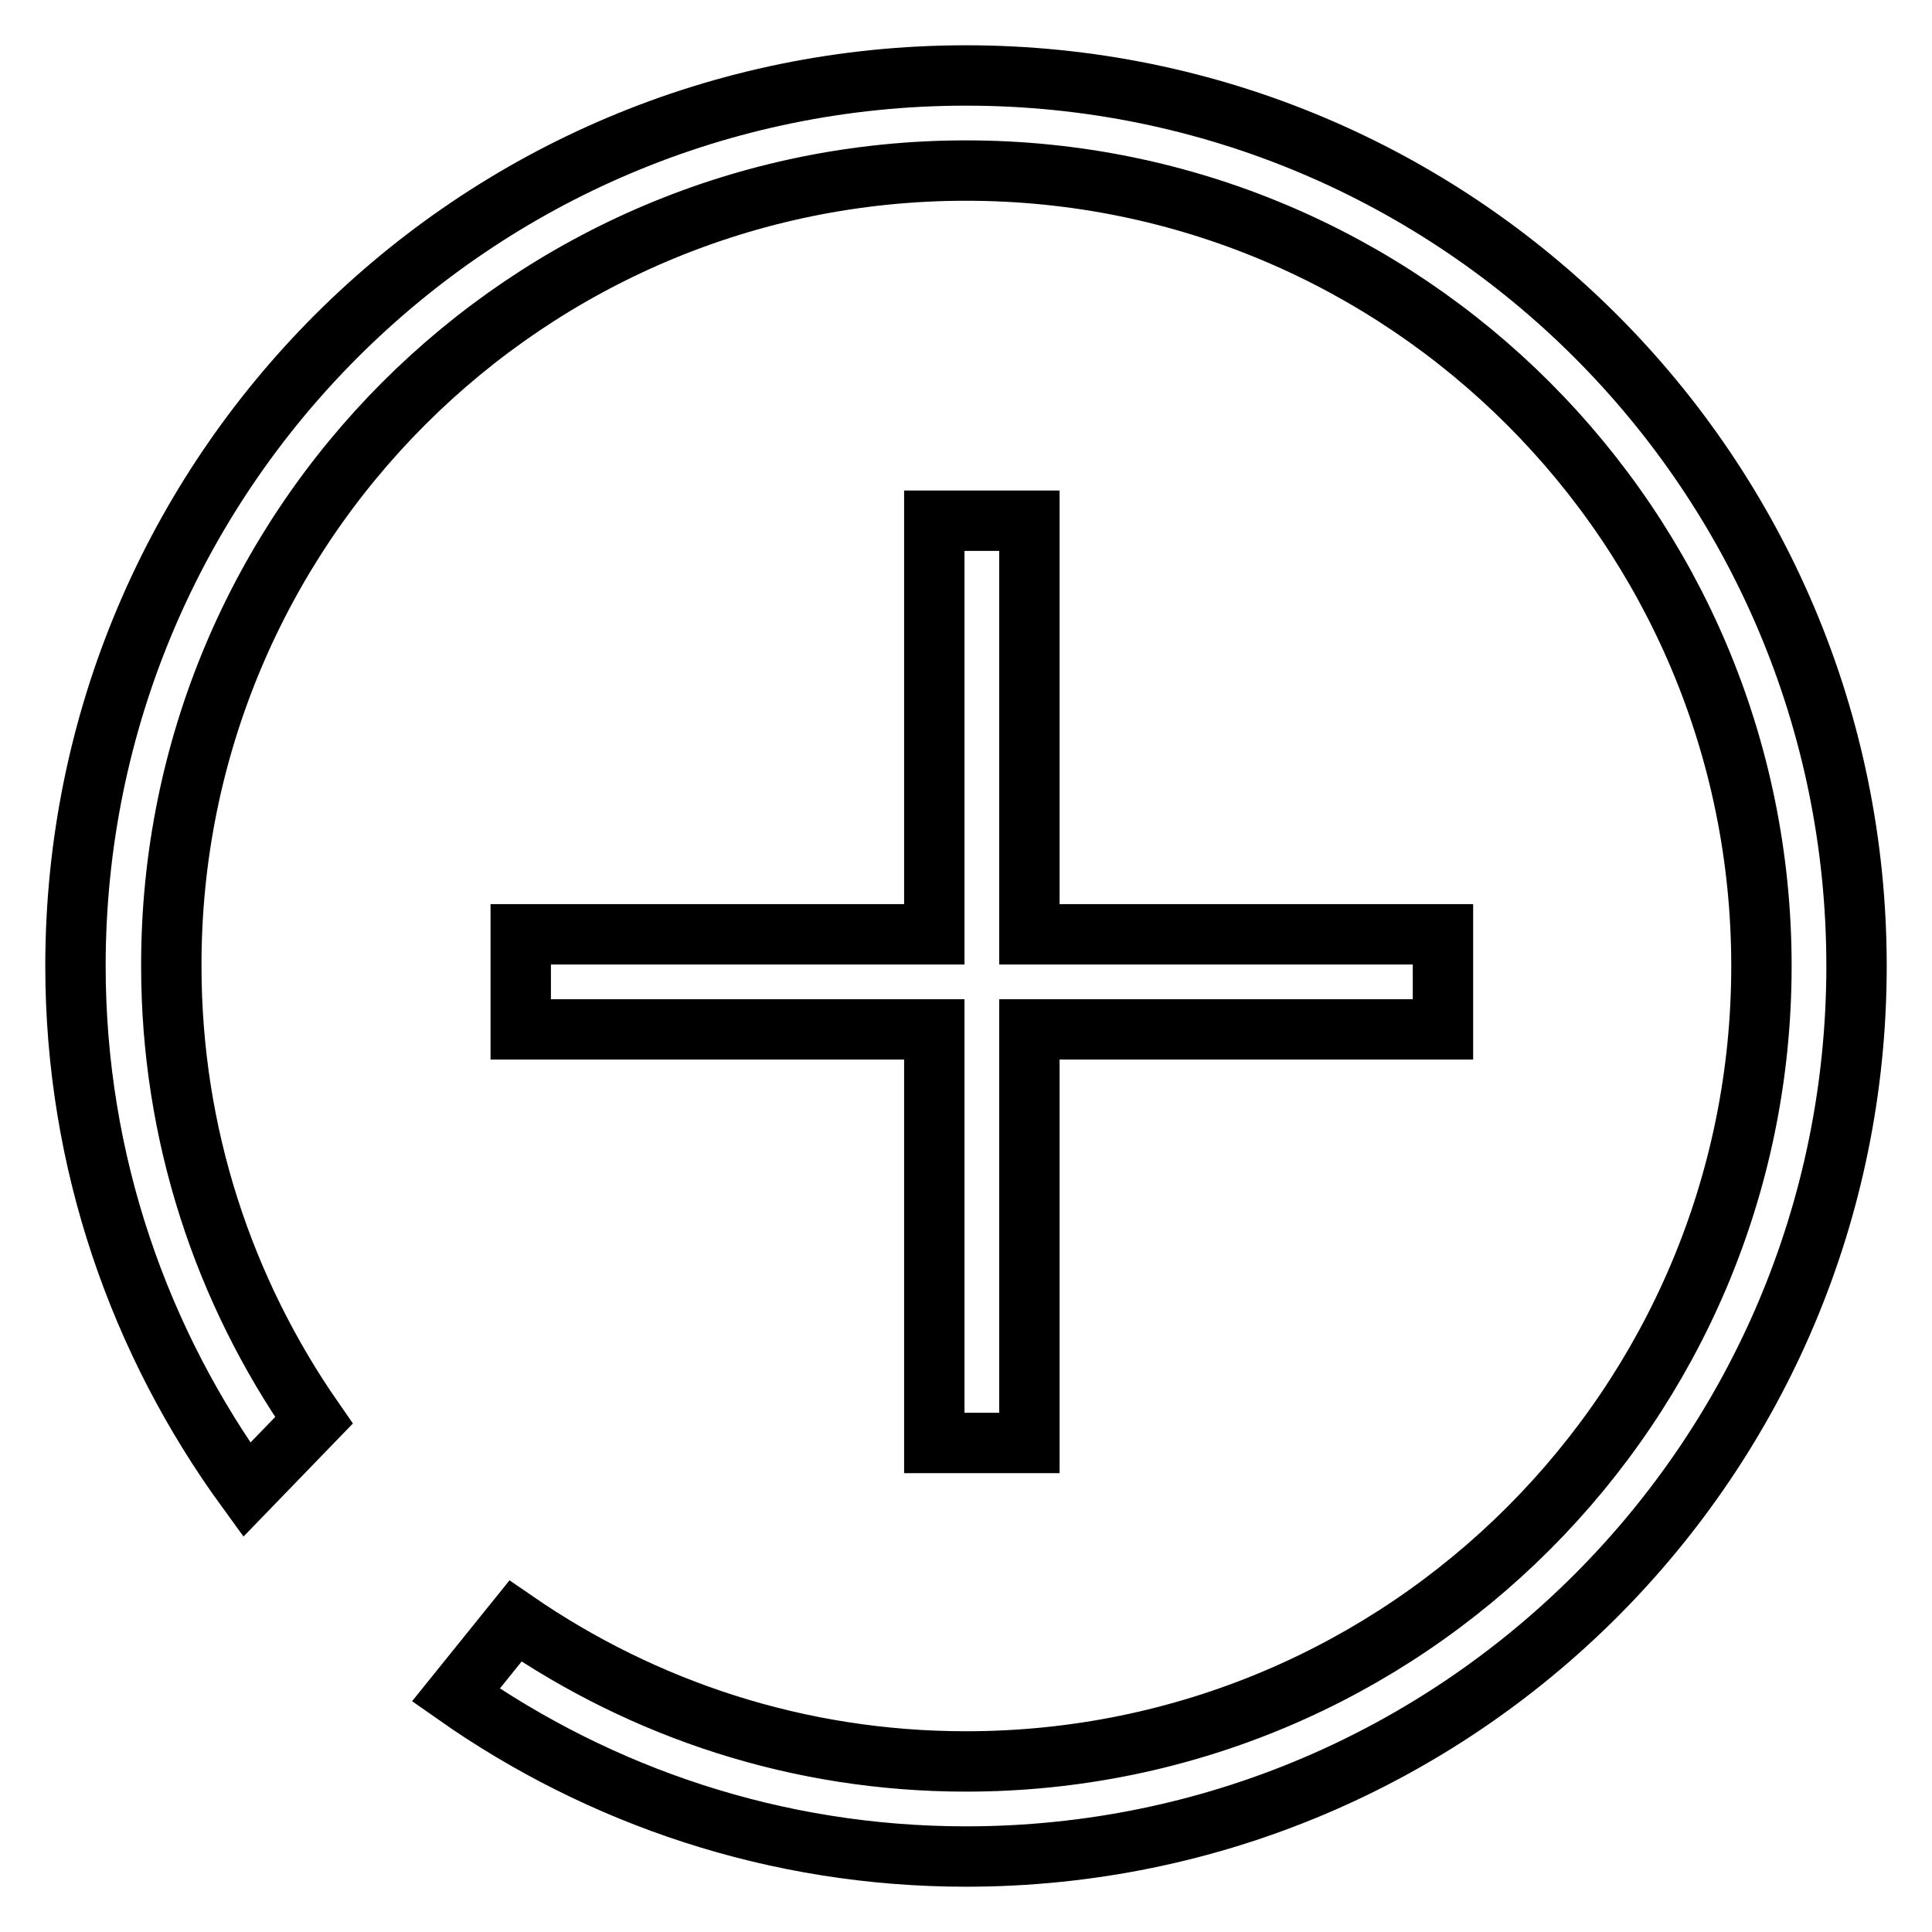 <?xml version="1.0" encoding="utf-8"?>
<!-- Svg Vector Icons : http://www.onlinewebfonts.com/icon -->
<!DOCTYPE svg PUBLIC "-//W3C//DTD SVG 1.1//EN" "http://www.w3.org/Graphics/SVG/1.1/DTD/svg11.dtd">
<svg version="1.1" xmlns="http://www.w3.org/2000/svg" xmlns:xlink="http://www.w3.org/1999/xlink" x="0px" y="0px" viewBox="0 0 256 256" enable-background="new 0 0 256 256" xml:space="preserve">
<g> <path stroke-width="8" fill-opacity="0" stroke="#000000"  d="M128,10C62.8,10,10,62.8,10,128c0,26,8.5,49.9,22.7,69.4l8.9-9.2c-11.9-17.1-18.9-37.8-18.9-60.2 C22.6,69.8,69.8,22.6,128,22.6c58.2,0,105.4,47.2,105.4,105.4c0,58.2-47.2,105.4-105.4,105.4c-22.2,0-42.7-6.9-59.7-18.6l-7.9,9.8 C79.5,238,102.8,246,128,246c65.2,0,118-52.8,118-118C246,62.8,193.2,10,128,10z M123.8,69v54.8H69v12.6h54.8v54.8h12.6v-54.8h54.8 v-12.6h-54.8V69H123.8z"/></g>
</svg>